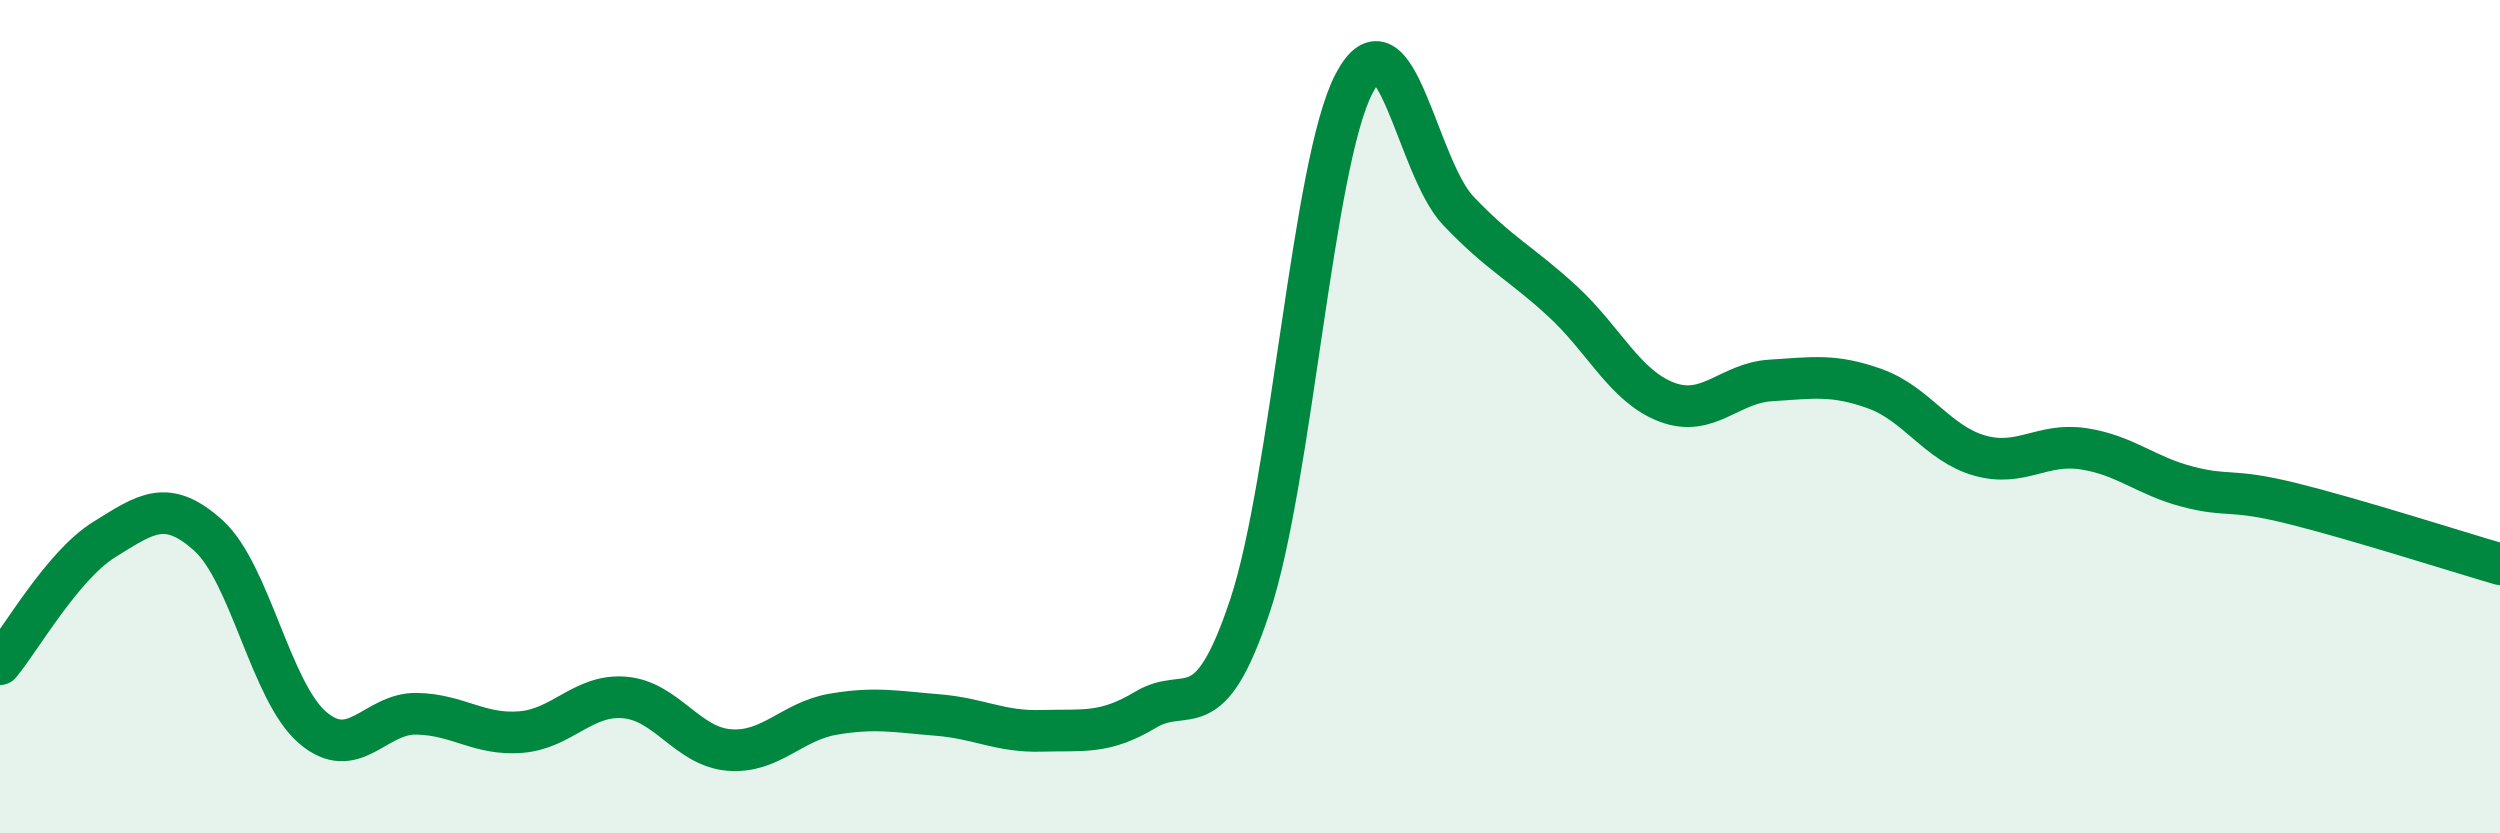 
    <svg width="60" height="20" viewBox="0 0 60 20" xmlns="http://www.w3.org/2000/svg">
      <path
        d="M 0,15.94 C 0.5,15.34 1.5,13.57 2.5,12.95 C 3.5,12.33 4,11.95 5,12.85 C 6,13.75 6.5,16.6 7.5,17.46 C 8.5,18.32 9,17.11 10,17.13 C 11,17.15 11.5,17.65 12.5,17.57 C 13.5,17.49 14,16.65 15,16.74 C 16,16.83 16.5,17.92 17.5,18 C 18.5,18.08 19,17.31 20,17.14 C 21,16.97 21.5,17.08 22.5,17.16 C 23.5,17.24 24,17.57 25,17.54 C 26,17.51 26.5,17.63 27.5,17.03 C 28.5,16.43 29,17.55 30,14.54 C 31,11.53 31.5,3.9 32.5,2 C 33.5,0.1 34,4.01 35,5.06 C 36,6.11 36.5,6.31 37.5,7.23 C 38.5,8.15 39,9.27 40,9.65 C 41,10.03 41.5,9.19 42.5,9.13 C 43.5,9.07 44,8.97 45,9.33 C 46,9.69 46.5,10.64 47.5,10.93 C 48.5,11.22 49,10.62 50,10.77 C 51,10.92 51.5,11.42 52.5,11.68 C 53.5,11.94 53.5,11.71 55,12.08 C 56.5,12.45 59,13.25 60,13.54L60 20L0 20Z"
        fill="#008740"
        opacity="0.1"
        stroke-linecap="round"
        stroke-linejoin="round"
      />
      <path
        d="M 0,15.94 C 0.5,15.34 1.5,13.57 2.5,12.95 C 3.5,12.33 4,11.95 5,12.85 C 6,13.75 6.5,16.6 7.5,17.46 C 8.5,18.32 9,17.11 10,17.13 C 11,17.15 11.5,17.65 12.5,17.57 C 13.5,17.49 14,16.65 15,16.74 C 16,16.83 16.5,17.92 17.5,18 C 18.5,18.08 19,17.31 20,17.14 C 21,16.97 21.5,17.08 22.5,17.16 C 23.5,17.24 24,17.57 25,17.54 C 26,17.51 26.5,17.63 27.5,17.03 C 28.5,16.43 29,17.55 30,14.54 C 31,11.53 31.5,3.9 32.5,2 C 33.5,0.1 34,4.01 35,5.06 C 36,6.11 36.5,6.31 37.5,7.23 C 38.5,8.15 39,9.27 40,9.65 C 41,10.03 41.5,9.19 42.5,9.13 C 43.5,9.07 44,8.97 45,9.33 C 46,9.69 46.5,10.64 47.5,10.93 C 48.5,11.22 49,10.62 50,10.77 C 51,10.92 51.5,11.42 52.5,11.68 C 53.5,11.94 53.5,11.71 55,12.08 C 56.5,12.45 59,13.25 60,13.54"
        stroke="#008740"
        stroke-width="1"
        fill="none"
        stroke-linecap="round"
        stroke-linejoin="round"
      />
    </svg>
  